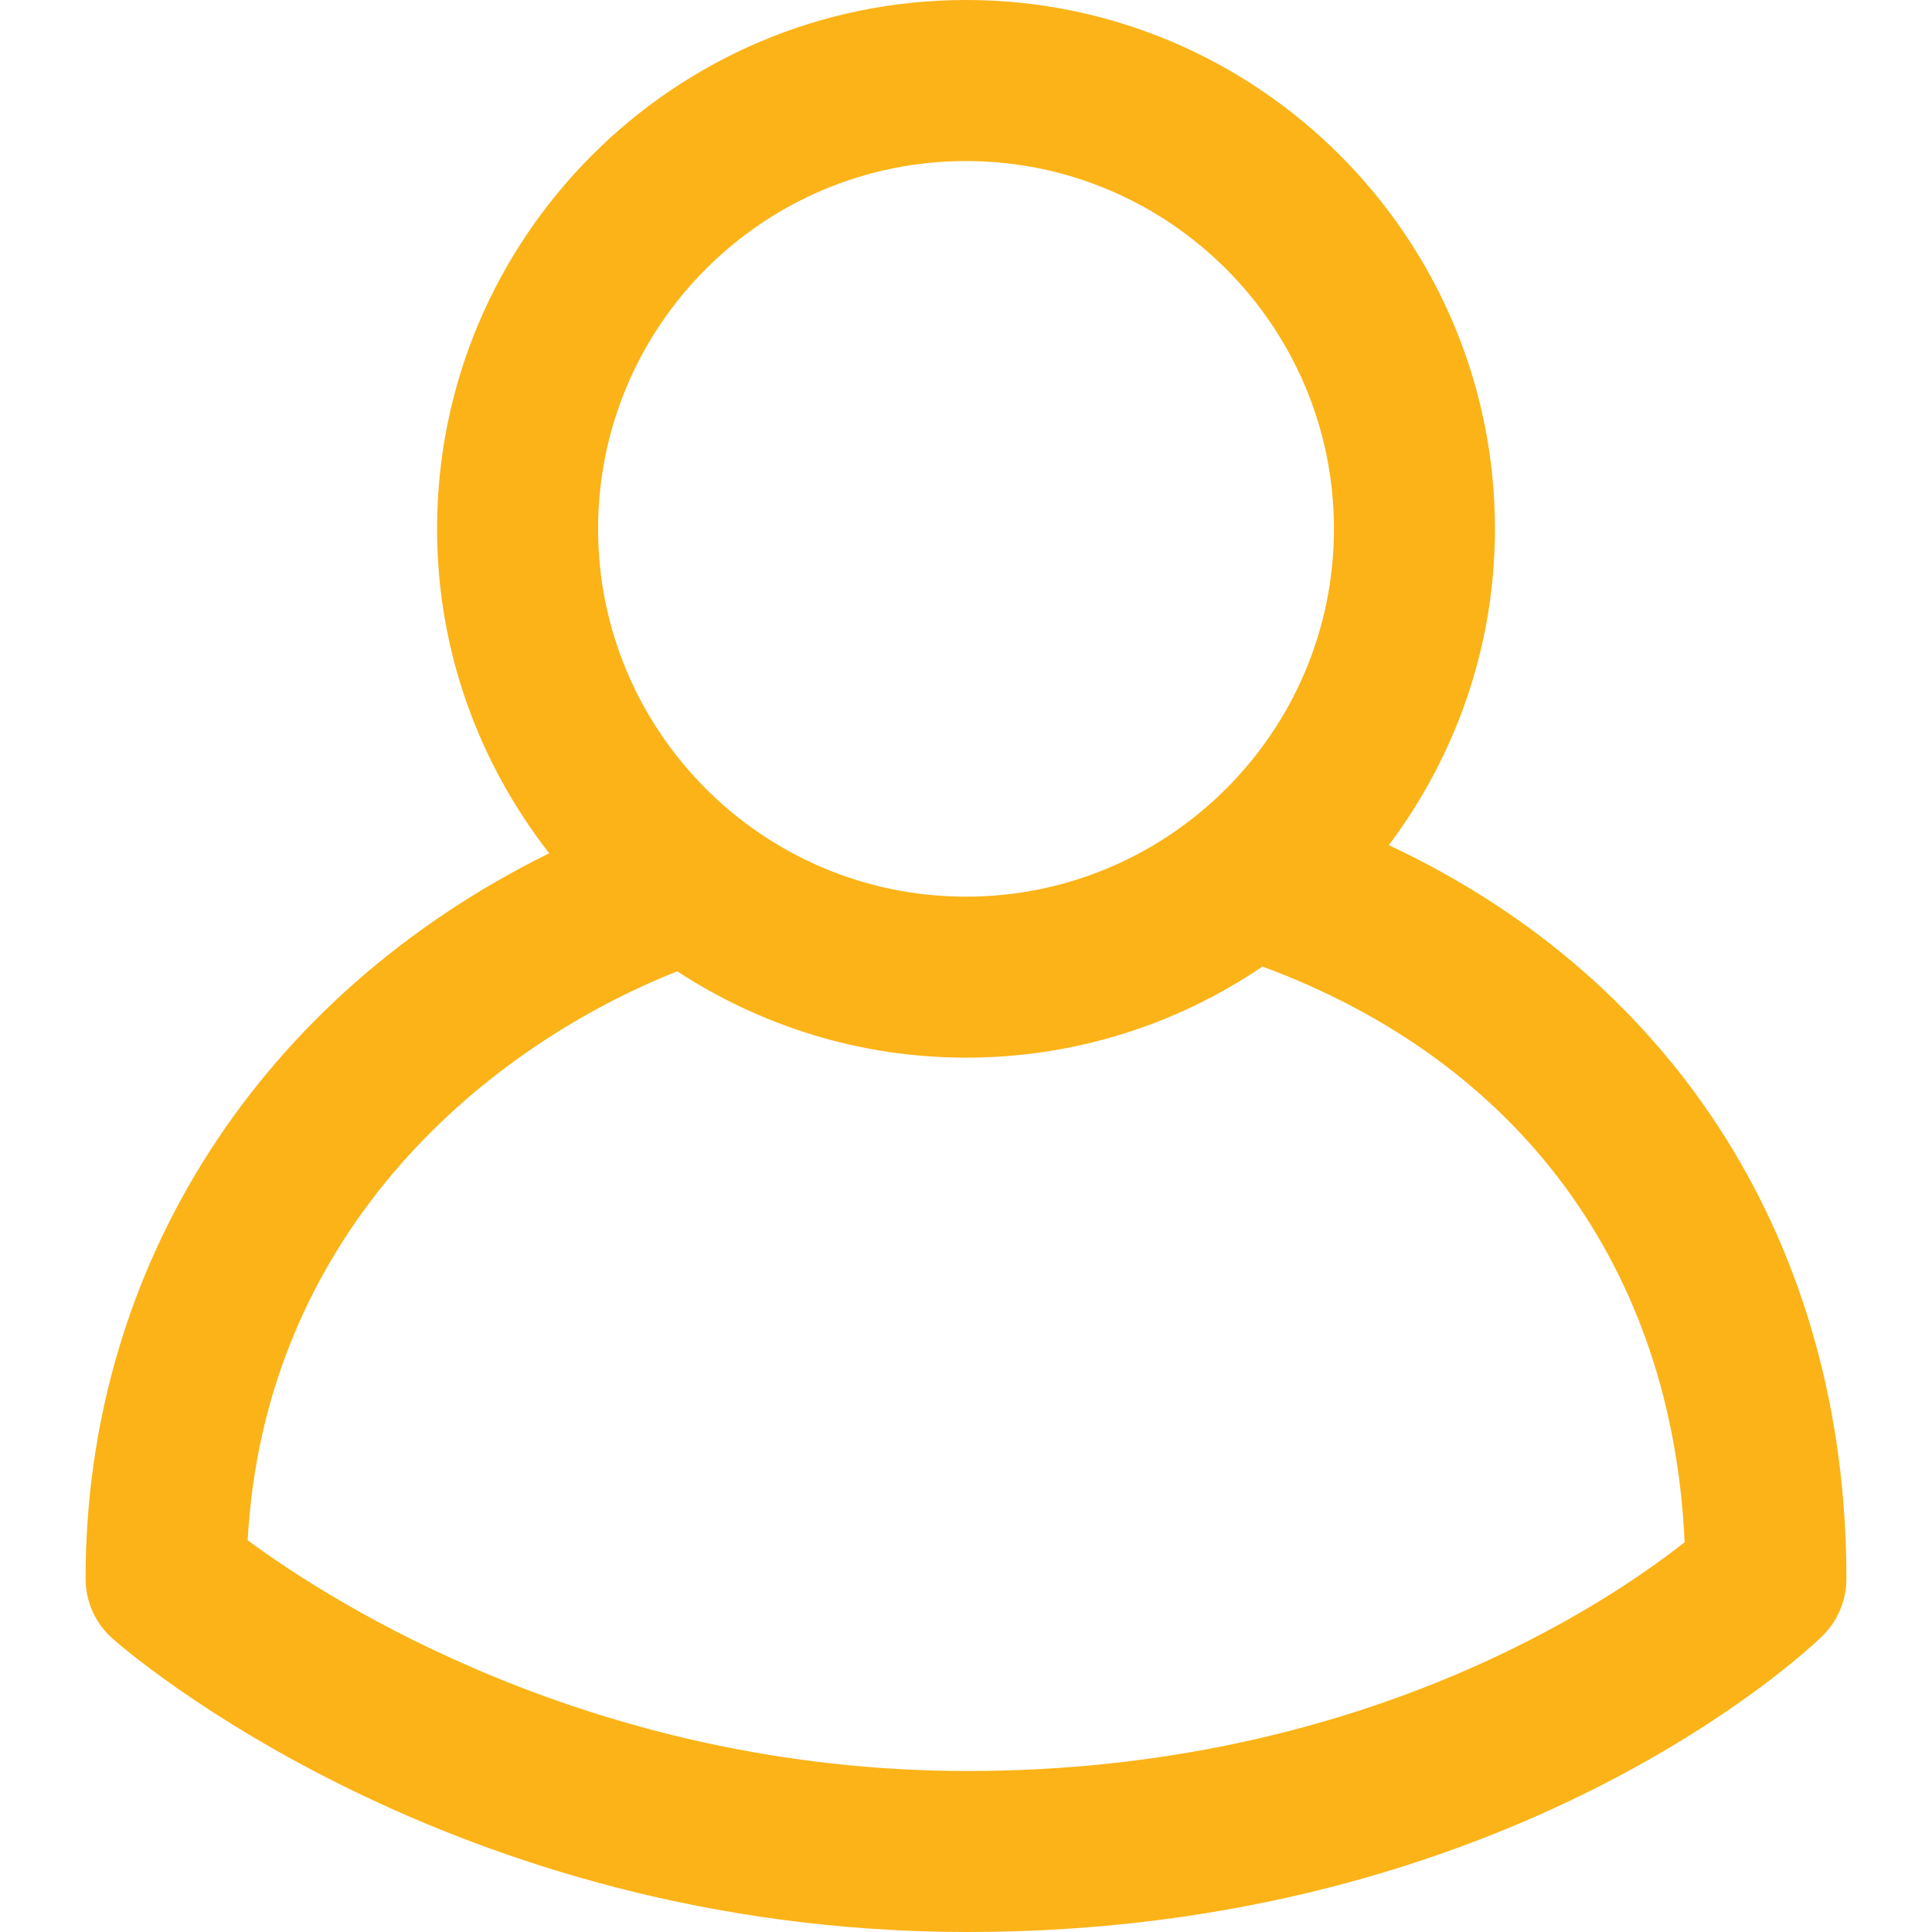 <?xml version="1.0" encoding="utf-8"?>
<!-- Generator: Adobe Illustrator 16.0.0, SVG Export Plug-In . SVG Version: 6.00 Build 0)  -->
<!DOCTYPE svg PUBLIC "-//W3C//DTD SVG 1.1//EN" "http://www.w3.org/Graphics/SVG/1.1/DTD/svg11.dtd">
<svg version="1.1" id="Layer_1" xmlns="http://www.w3.org/2000/svg" xmlns:xlink="http://www.w3.org/1999/xlink" x="0px" y="0px"
	 width="200px" height="200px" viewBox="-55 -55 200 200" enable-background="new -55 -55 200 200" xml:space="preserve">
<g>
	<path fill="#FBB317" d="M88.771,32.492c6.854-9.141,10.984-20.451,10.984-32.744C99.756-30.443,75.182-55,44.994-55
		C14.808-55-9.754-30.443-9.754-0.252c0,12.666,4.362,24.309,11.613,33.581c-29.762,14.67-47.999,42.586-47.999,75.083
		c0,2.398,1.026,4.668,2.818,6.239C-41.923,115.889-8.398,145,45.18,145c56.417,0,87.167-29.372,88.447-30.618
		c1.61-1.563,2.513-3.719,2.513-5.97C136.14,74.045,118.579,46.449,88.771,32.492 M44.996-38.329
		c20.998,0,38.094,17.075,38.094,38.077c0,20.999-17.092,38.074-38.094,38.074c-20.998,0-38.082-17.075-38.082-38.074
		C6.914-21.254,23.998-38.329,44.996-38.329 M45.18,128.334c-38.648,0-65.903-17.504-74.542-23.885
		c1.715-31.064,23.518-50.548,44.47-58.9c8.608,5.627,18.867,8.938,29.889,8.938c11.362,0,21.929-3.479,30.689-9.432
		c26.638,9.842,42.43,31.233,43.705,59.596C111.475,110.901,85.824,128.334,45.18,128.334"/>
</g>
</svg>
